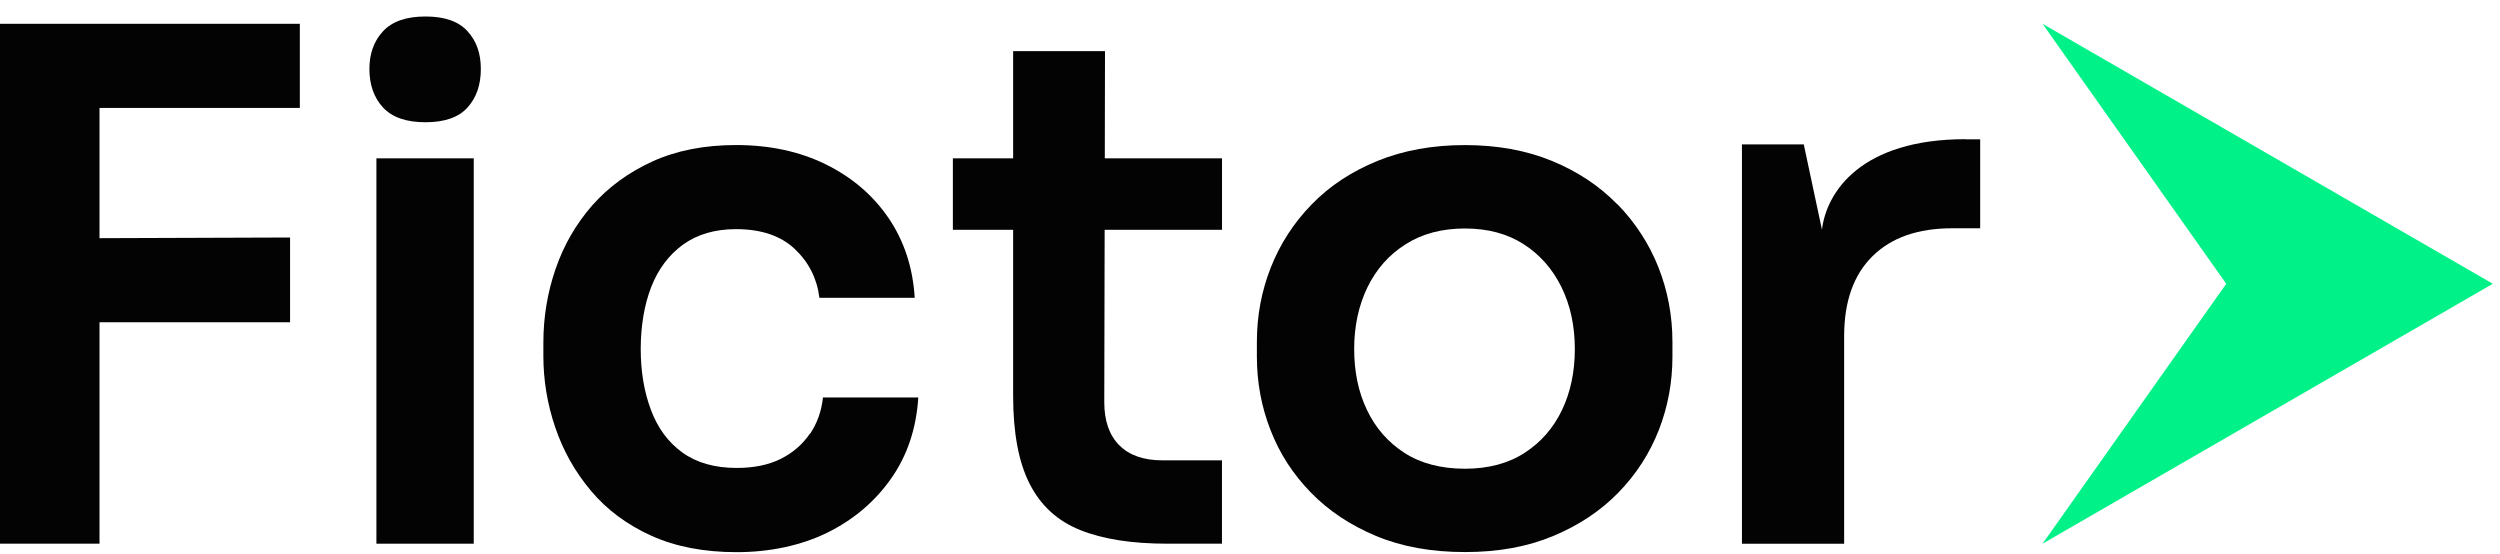 <svg xmlns="http://www.w3.org/2000/svg" fill="none" viewBox="0 0 149 33" height="33" width="149">
<g clip-path="url(#clip0_12967_14249)">
<path fill="#030303" d="M117.148 8.295C110.924 8.295 108.862 11.429 108.588 13.688L107.505 8.606H103.82V32.407H109.911V20.046C109.911 17.969 110.472 16.381 111.601 15.27C112.724 14.159 114.31 13.605 116.353 13.605H118.019V8.305H117.141L117.148 8.299V8.295Z"></path>
<path fill="#030303" d="M0 1.419V32.404H5.931V19.209H17.288V14.155L5.931 14.195V6.433H17.87V1.419H0Z"></path>
<path fill="#030303" d="M48.269 25.845C47.835 26.486 47.257 26.984 46.536 27.347C45.81 27.707 44.936 27.889 43.908 27.889C42.597 27.889 41.52 27.581 40.673 26.972C39.821 26.359 39.199 25.51 38.793 24.423C38.386 23.337 38.187 22.131 38.187 20.795C38.187 19.459 38.396 18.169 38.814 17.101C39.233 16.033 39.867 15.19 40.713 14.575C41.566 13.965 42.612 13.657 43.868 13.657C45.37 13.657 46.543 14.054 47.374 14.845C48.208 15.636 48.697 16.606 48.836 17.748H54.517C54.407 15.938 53.883 14.353 52.954 12.989C52.021 11.626 50.775 10.561 49.214 9.795C47.657 9.028 45.872 8.644 43.868 8.644C41.975 8.644 40.313 8.973 38.879 9.625C37.445 10.281 36.251 11.158 35.287 12.254C34.327 13.356 33.604 14.605 33.117 16.015C32.631 17.422 32.385 18.89 32.385 20.419V21.213C32.385 22.66 32.619 24.082 33.093 25.473C33.564 26.867 34.275 28.126 35.222 29.252C36.167 30.379 37.365 31.271 38.814 31.927C40.264 32.583 41.96 32.909 43.908 32.909C45.856 32.909 47.743 32.518 49.319 31.742C50.892 30.961 52.157 29.883 53.12 28.508C54.083 27.132 54.616 25.522 54.73 23.688H49.048C48.965 24.494 48.706 25.221 48.279 25.858L48.269 25.845Z"></path>
<path fill="#030303" d="M65.855 3.048H60.383V9.437H56.791V13.697H60.383V23.592C60.383 25.793 60.709 27.541 61.365 28.831C62.02 30.126 63.02 31.044 64.372 31.588C65.723 32.133 67.456 32.404 69.573 32.404H72.829V27.436H69.278C68.163 27.436 67.308 27.138 66.711 26.538C66.114 25.941 65.815 25.085 65.815 23.971L65.837 13.697H72.832V9.437H65.846L65.858 3.048H65.852H65.855Z"></path>
<path fill="#030303" d="M96.387 12.174C95.313 11.072 94.011 10.214 92.484 9.586C90.952 8.958 89.228 8.647 87.308 8.647C85.387 8.647 83.654 8.958 82.109 9.586C80.564 10.214 79.256 11.072 78.185 12.174C77.111 13.276 76.301 14.525 75.744 15.932C75.187 17.342 74.91 18.819 74.91 20.38V21.257C74.91 22.789 75.181 24.251 75.726 25.64C76.267 27.034 77.068 28.268 78.126 29.354C79.182 30.441 80.481 31.303 82.011 31.943C83.543 32.583 85.307 32.903 87.314 32.903C89.32 32.903 91.041 32.583 92.577 31.943C94.109 31.303 95.402 30.441 96.461 29.354C97.517 28.268 98.317 27.028 98.862 25.64C99.406 24.251 99.677 22.786 99.677 21.257V20.38C99.677 18.819 99.397 17.336 98.843 15.932C98.286 14.529 97.47 13.273 96.402 12.174H96.387ZM93.091 24.448C92.574 25.523 91.829 26.369 90.856 26.997C89.881 27.625 88.699 27.936 87.304 27.936C85.91 27.936 84.688 27.625 83.713 26.997C82.737 26.369 81.992 25.523 81.478 24.448C80.961 23.38 80.709 22.159 80.709 20.798C80.709 19.438 80.974 18.21 81.5 17.123C82.029 16.037 82.786 15.181 83.777 14.556C84.765 13.928 85.944 13.618 87.308 13.618C88.671 13.618 89.838 13.928 90.813 14.556C91.789 15.184 92.537 16.04 93.069 17.123C93.599 18.21 93.86 19.435 93.86 20.798C93.86 22.162 93.602 23.38 93.091 24.448Z"></path>
<path fill="#030303" d="M25.358 7.286C26.497 7.286 27.337 6.994 27.863 6.409C28.393 5.824 28.658 5.058 28.658 4.116C28.658 3.174 28.396 2.445 27.863 1.86C27.334 1.275 26.5 0.983 25.358 0.983C24.216 0.983 23.376 1.275 22.831 1.86C22.287 2.445 22.016 3.196 22.016 4.116C22.016 5.036 22.287 5.827 22.831 6.409C23.373 6.994 24.216 7.286 25.358 7.286Z"></path>
<path fill="#030303" d="M22.434 14.325V32.404H28.235V14.325V9.985V9.437H22.434V14.325Z"></path>
<path fill="#00F187" d="M148.572 16.913L121.736 1.419L132.684 16.913L121.736 32.404L148.572 16.913Z"></path>
</g>
<defs>
<clipPath id="clip0_12967_14249">
<rect transform="translate(0 0.983)" fill="white" height="32" width="148.571"></rect>
</clipPath>
</defs>
</svg>

